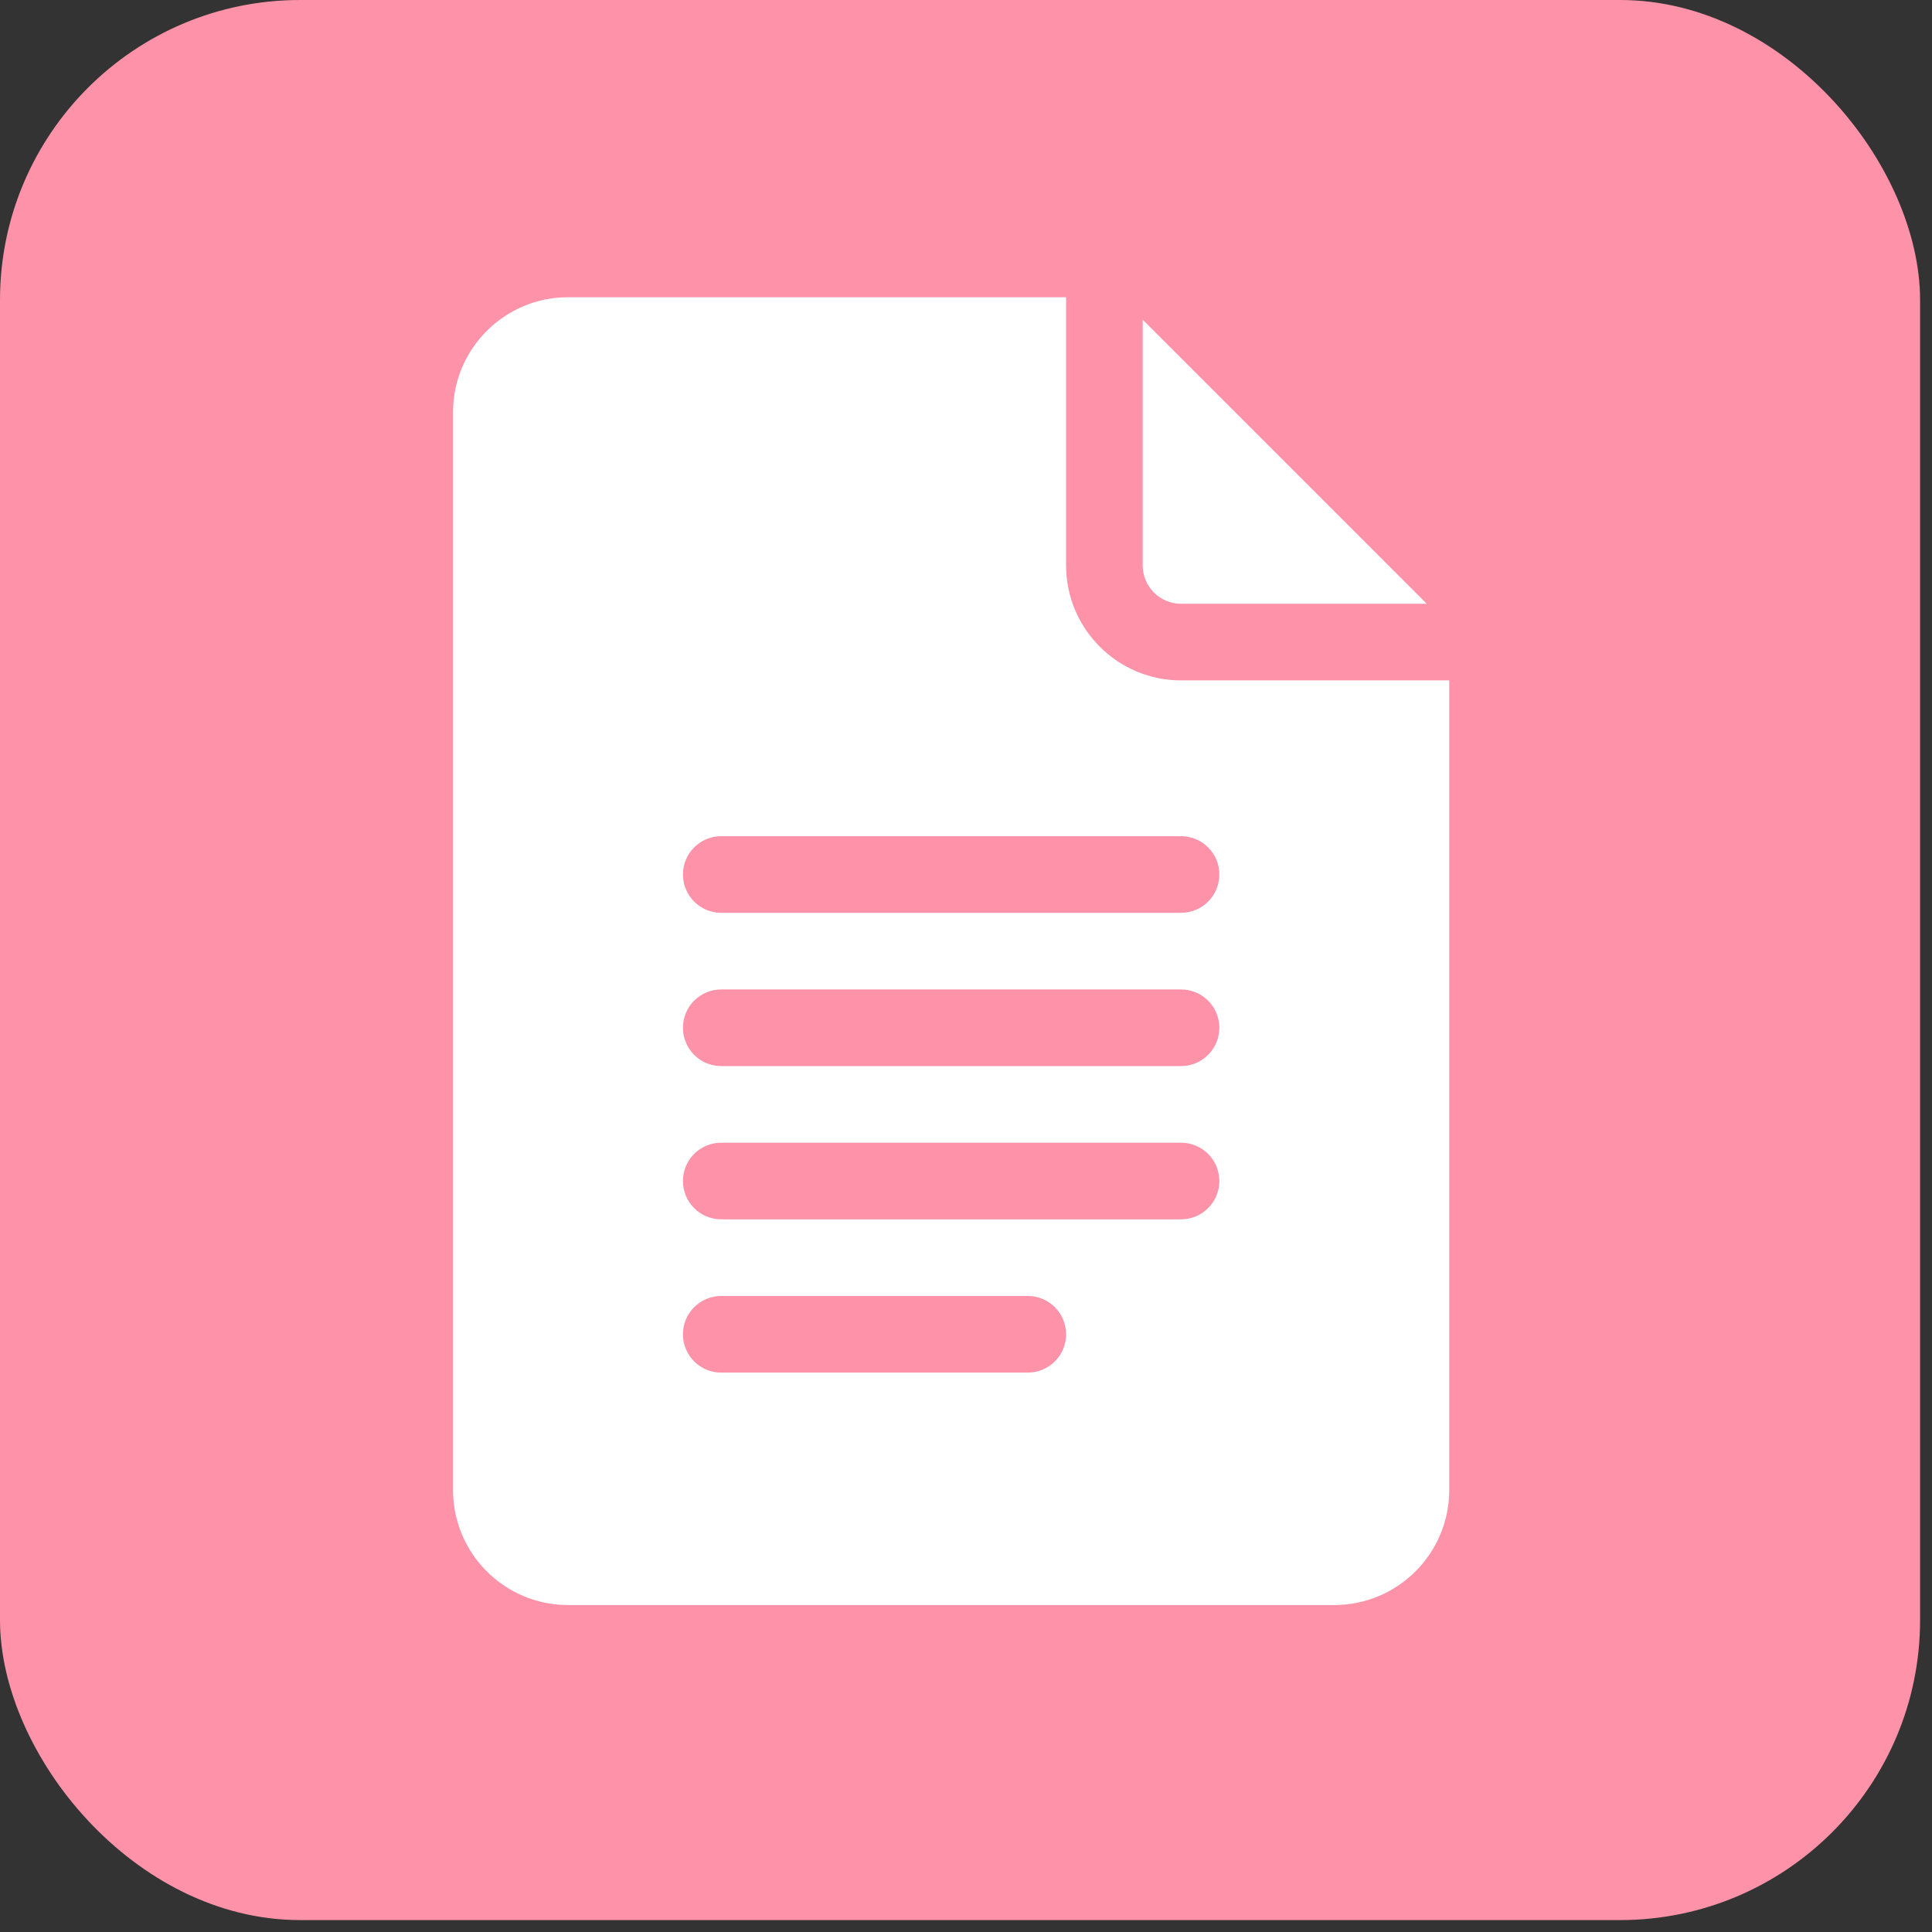 <svg xmlns="http://www.w3.org/2000/svg" width="65" height="65" viewBox="0 0 65 65" fill="none"><rect x="0" y="0" width="65" height="65" fill="#333333" stroke="none"/><g id="material-completo"><rect id="Rectangle 23" width="64.599" height="64.599" rx="10.094" fill="#FD92A8"></rect><g id="fi_2991106"><path id="Vector" d="M19.109 54H44.891C47.023 54 48.758 52.265 48.758 50.133V22.891H39.734C37.602 22.891 35.867 21.156 35.867 19.023V10H19.109C16.977 10 15.242 11.735 15.242 13.867V50.133C15.242 52.265 16.977 54 19.109 54ZM24.266 28.133H39.734C40.447 28.133 41.023 28.709 41.023 29.422C41.023 30.134 40.447 30.711 39.734 30.711H24.266C23.553 30.711 22.977 30.134 22.977 29.422C22.977 28.709 23.553 28.133 24.266 28.133ZM24.266 33.289H39.734C40.447 33.289 41.023 33.866 41.023 34.578C41.023 35.291 40.447 35.867 39.734 35.867H24.266C23.553 35.867 22.977 35.291 22.977 34.578C22.977 33.866 23.553 33.289 24.266 33.289ZM24.266 38.445H39.734C40.447 38.445 41.023 39.022 41.023 39.734C41.023 40.447 40.447 41.023 39.734 41.023H24.266C23.553 41.023 22.977 40.447 22.977 39.734C22.977 39.022 23.553 38.445 24.266 38.445ZM24.266 43.602H34.578C35.291 43.602 35.867 44.178 35.867 44.891C35.867 45.603 35.291 46.18 34.578 46.18H24.266C23.553 46.18 22.977 45.603 22.977 44.891C22.977 44.178 23.553 43.602 24.266 43.602Z" fill="white"></path><path id="Vector_2" d="M39.734 20.313H48.002L38.445 10.755V19.023C38.445 19.735 39.023 20.313 39.734 20.313Z" fill="white"></path></g></g></svg>